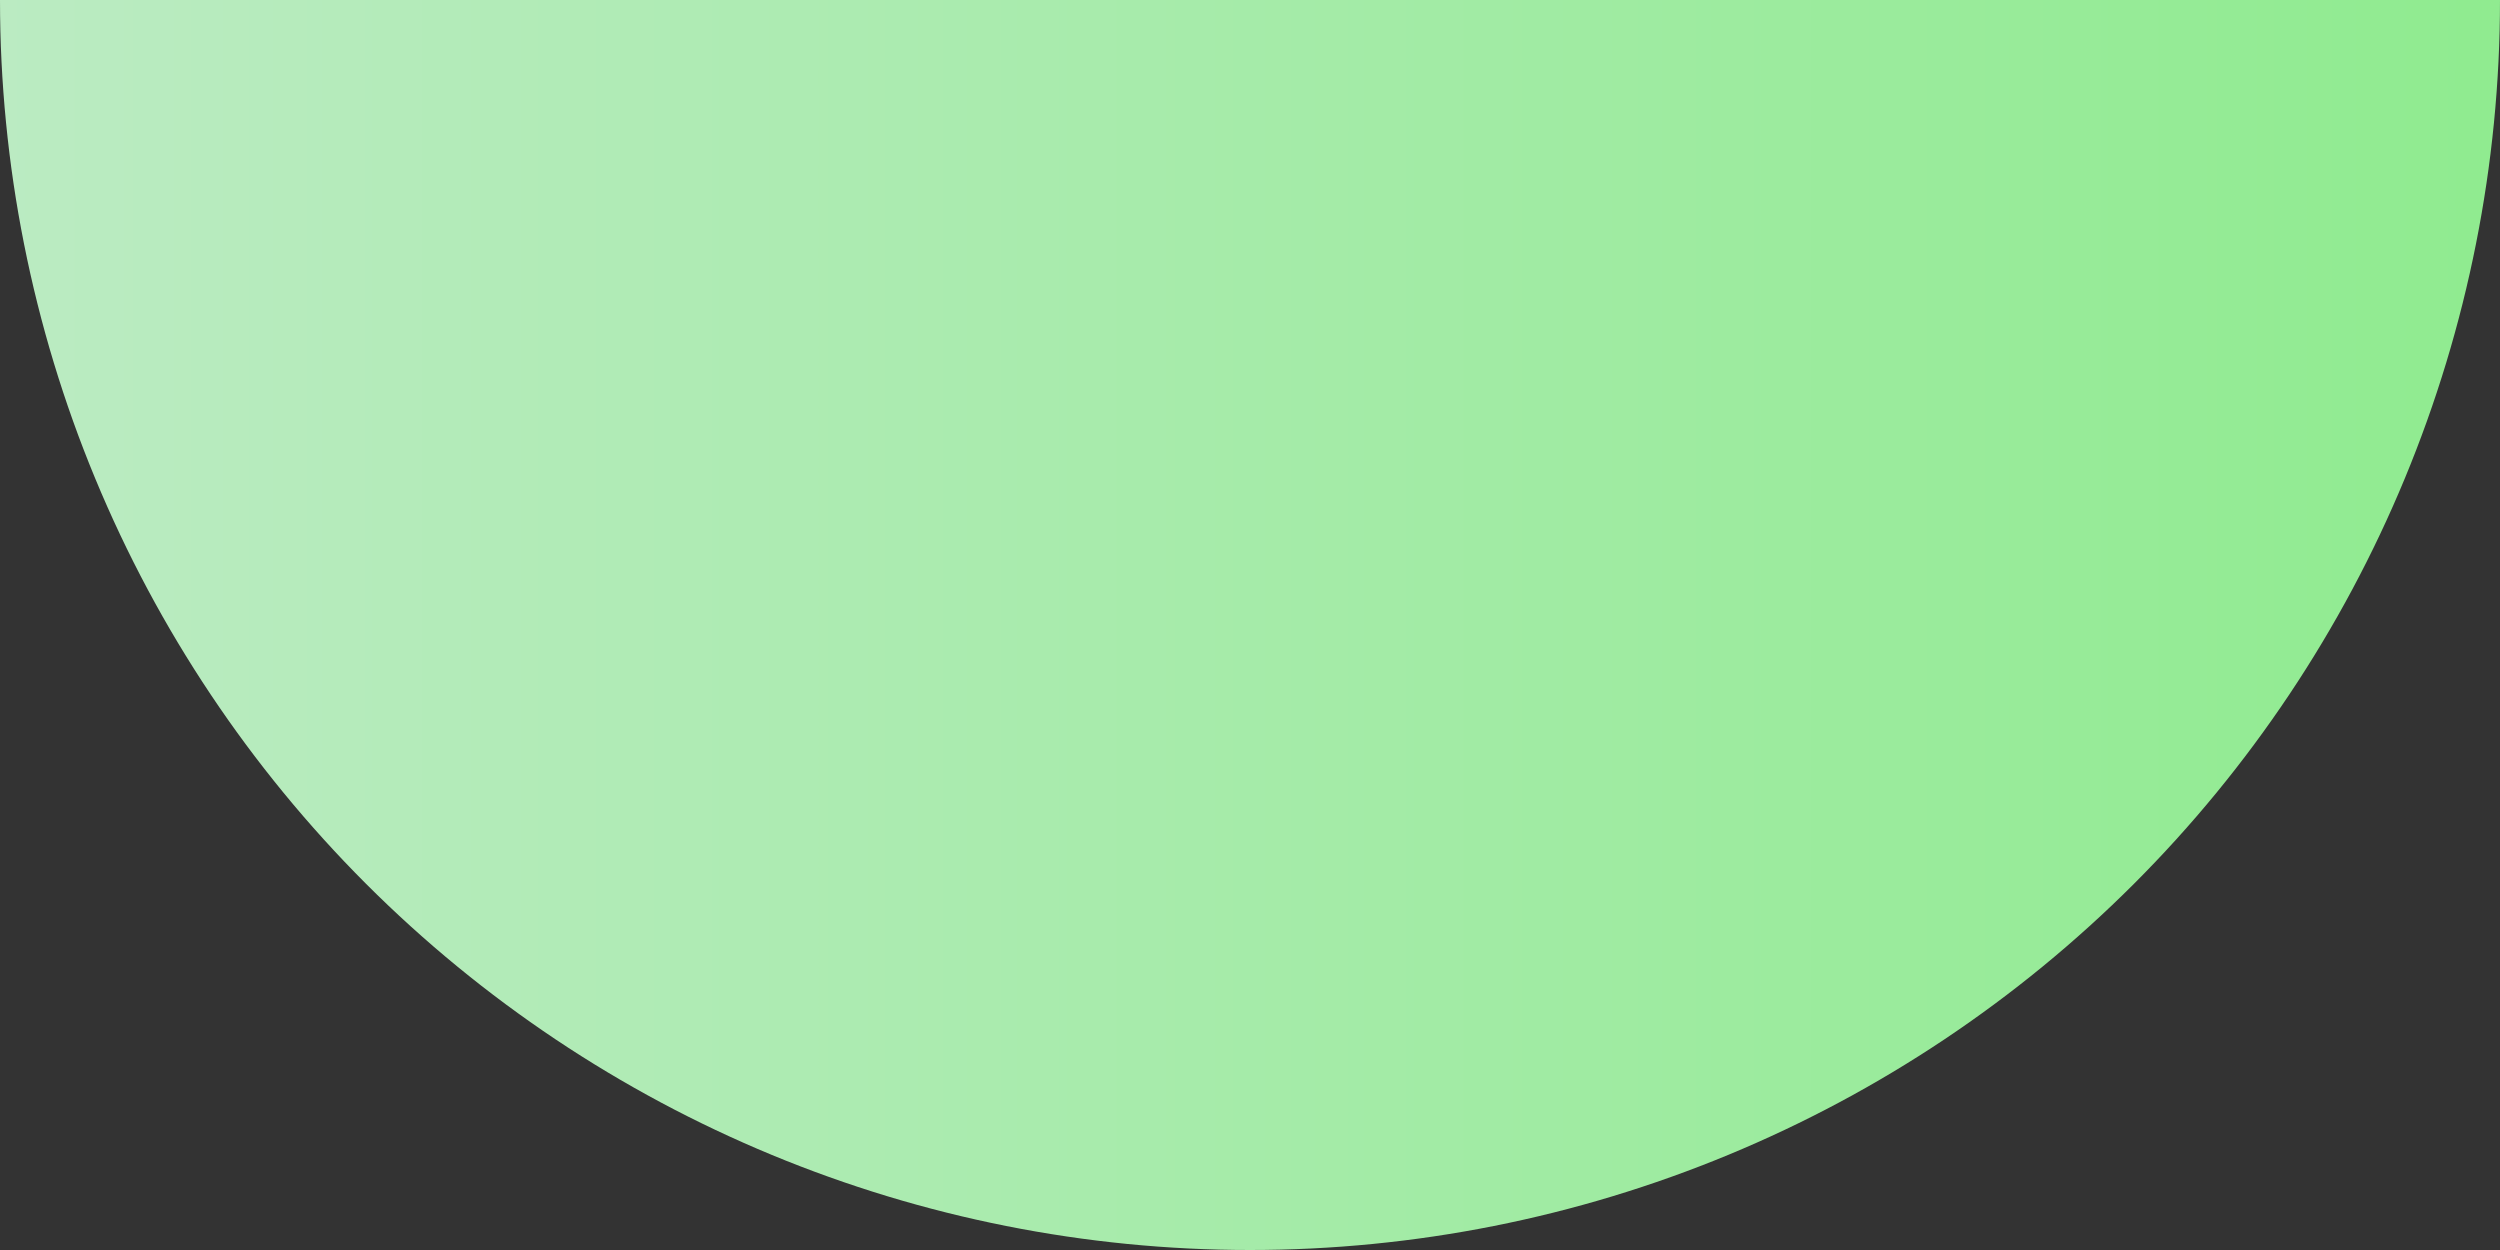 <svg xmlns="http://www.w3.org/2000/svg" width="160" height="80" viewBox="0 0 160 80" fill="none"><rect x="0" y="0" width="160" height="80" fill="#333333" stroke="none"/><path id="Ellipse 30" opacity="0.9" d="M160 0C160 10.506 157.931 20.909 153.91 30.615C149.89 40.321 143.997 49.14 136.569 56.569C129.14 63.997 120.321 69.89 110.615 73.91C100.909 77.931 90.506 80 80 80C69.494 80 59.091 77.931 49.385 73.91C39.679 69.89 30.86 63.997 23.431 56.569C16.003 49.14 10.11 40.321 6.09 30.615C2.069 20.909 -9.18442e-07 10.506 0 -7.62939e-06L80 0L160 0Z" fill="url(#paint0_linear_14_1141)"></path><defs><linearGradient id="paint0_linear_14_1141" x1="160" y1="0.329" x2="-3.08773e-07" y2="0.329" gradientUnits="userSpaceOnUse"><stop stop-color="#9AFF9A"></stop><stop offset="1" stop-color="#CAFFD2"></stop></linearGradient></defs></svg>